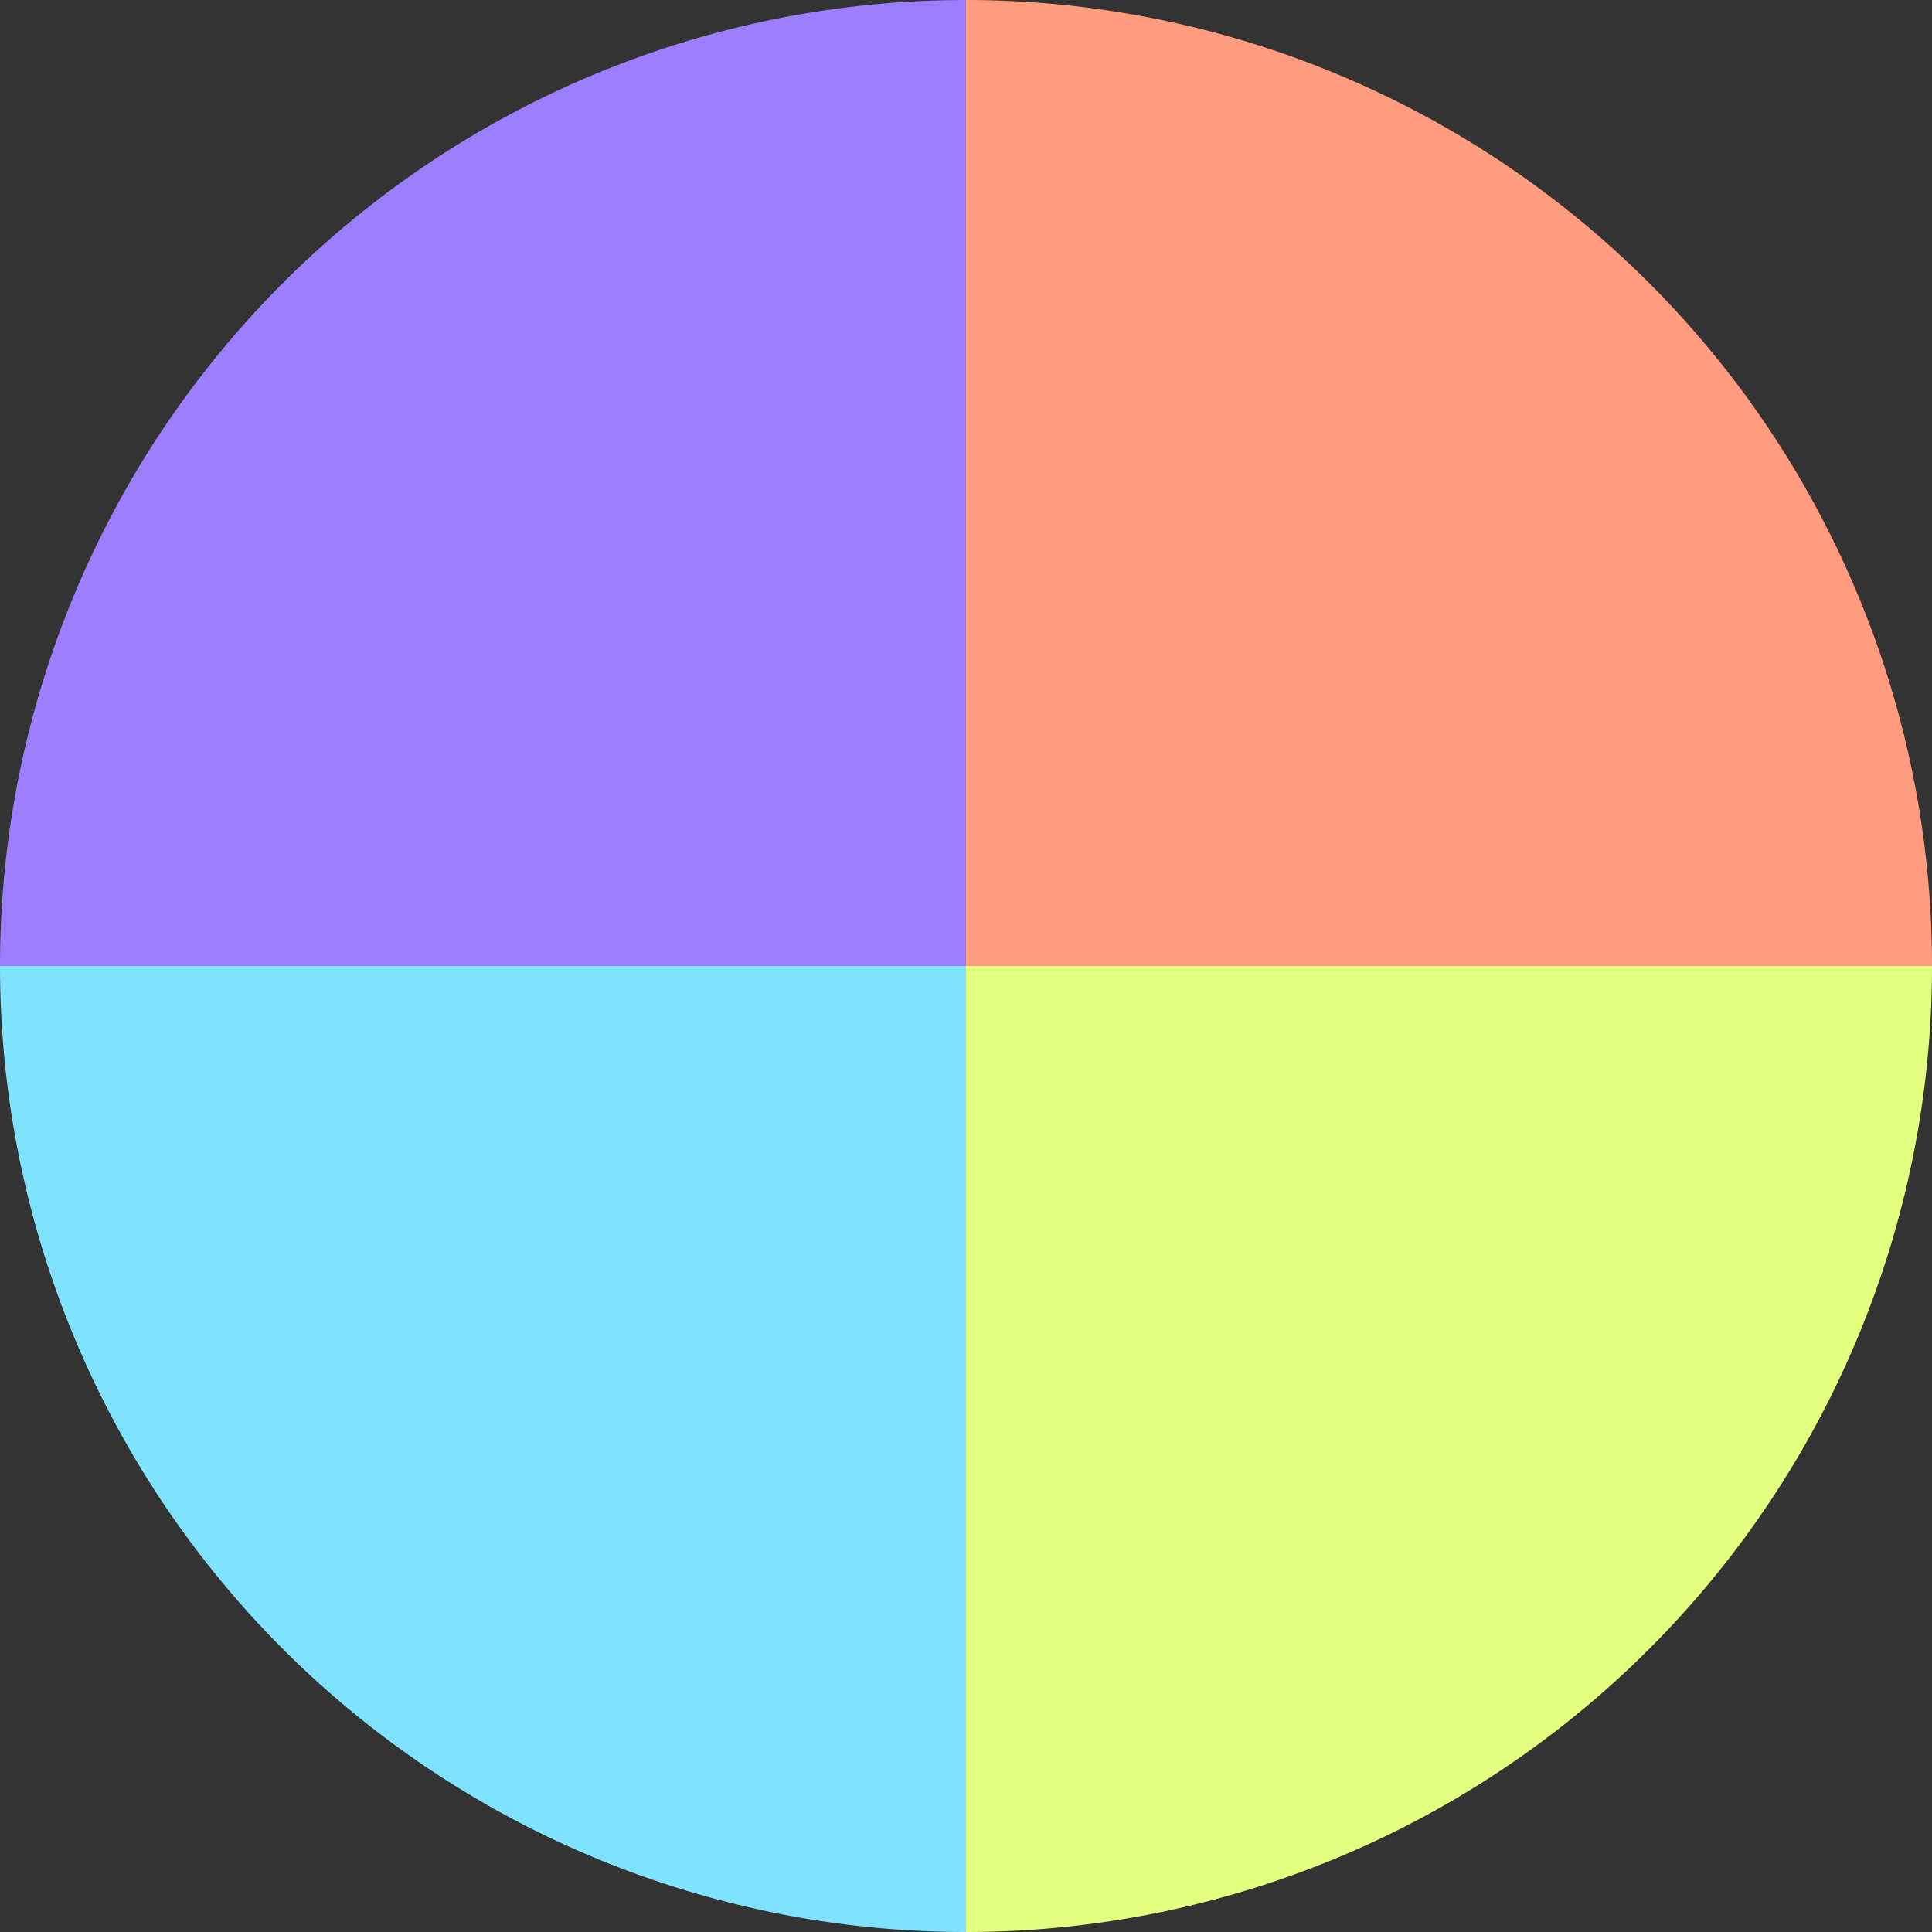 <?xml version="1.0" standalone="no"?>
<svg width="500" height="500" viewBox="-1 -1 2 2" xmlns="http://www.w3.org/2000/svg">
        <rect x="-1" y="-1" width="2" height="2" fill="#333333" stroke="none"/>
        <path d="M 0 -1 
             A 1,1 0 0,1 1 0             L 0,0
             z" fill="#ff9b7f" />
            <path d="M 1 0 
             A 1,1 0 0,1 0 1             L 0,0
             z" fill="#e3ff7f" />
            <path d="M 0 1 
             A 1,1 0 0,1 -1 0             L 0,0
             z" fill="#7fe3ff" />
            <path d="M -1 0 
             A 1,1 0 0,1 -0 -1             L 0,0
             z" fill="#9b7fff" />
    </svg>
